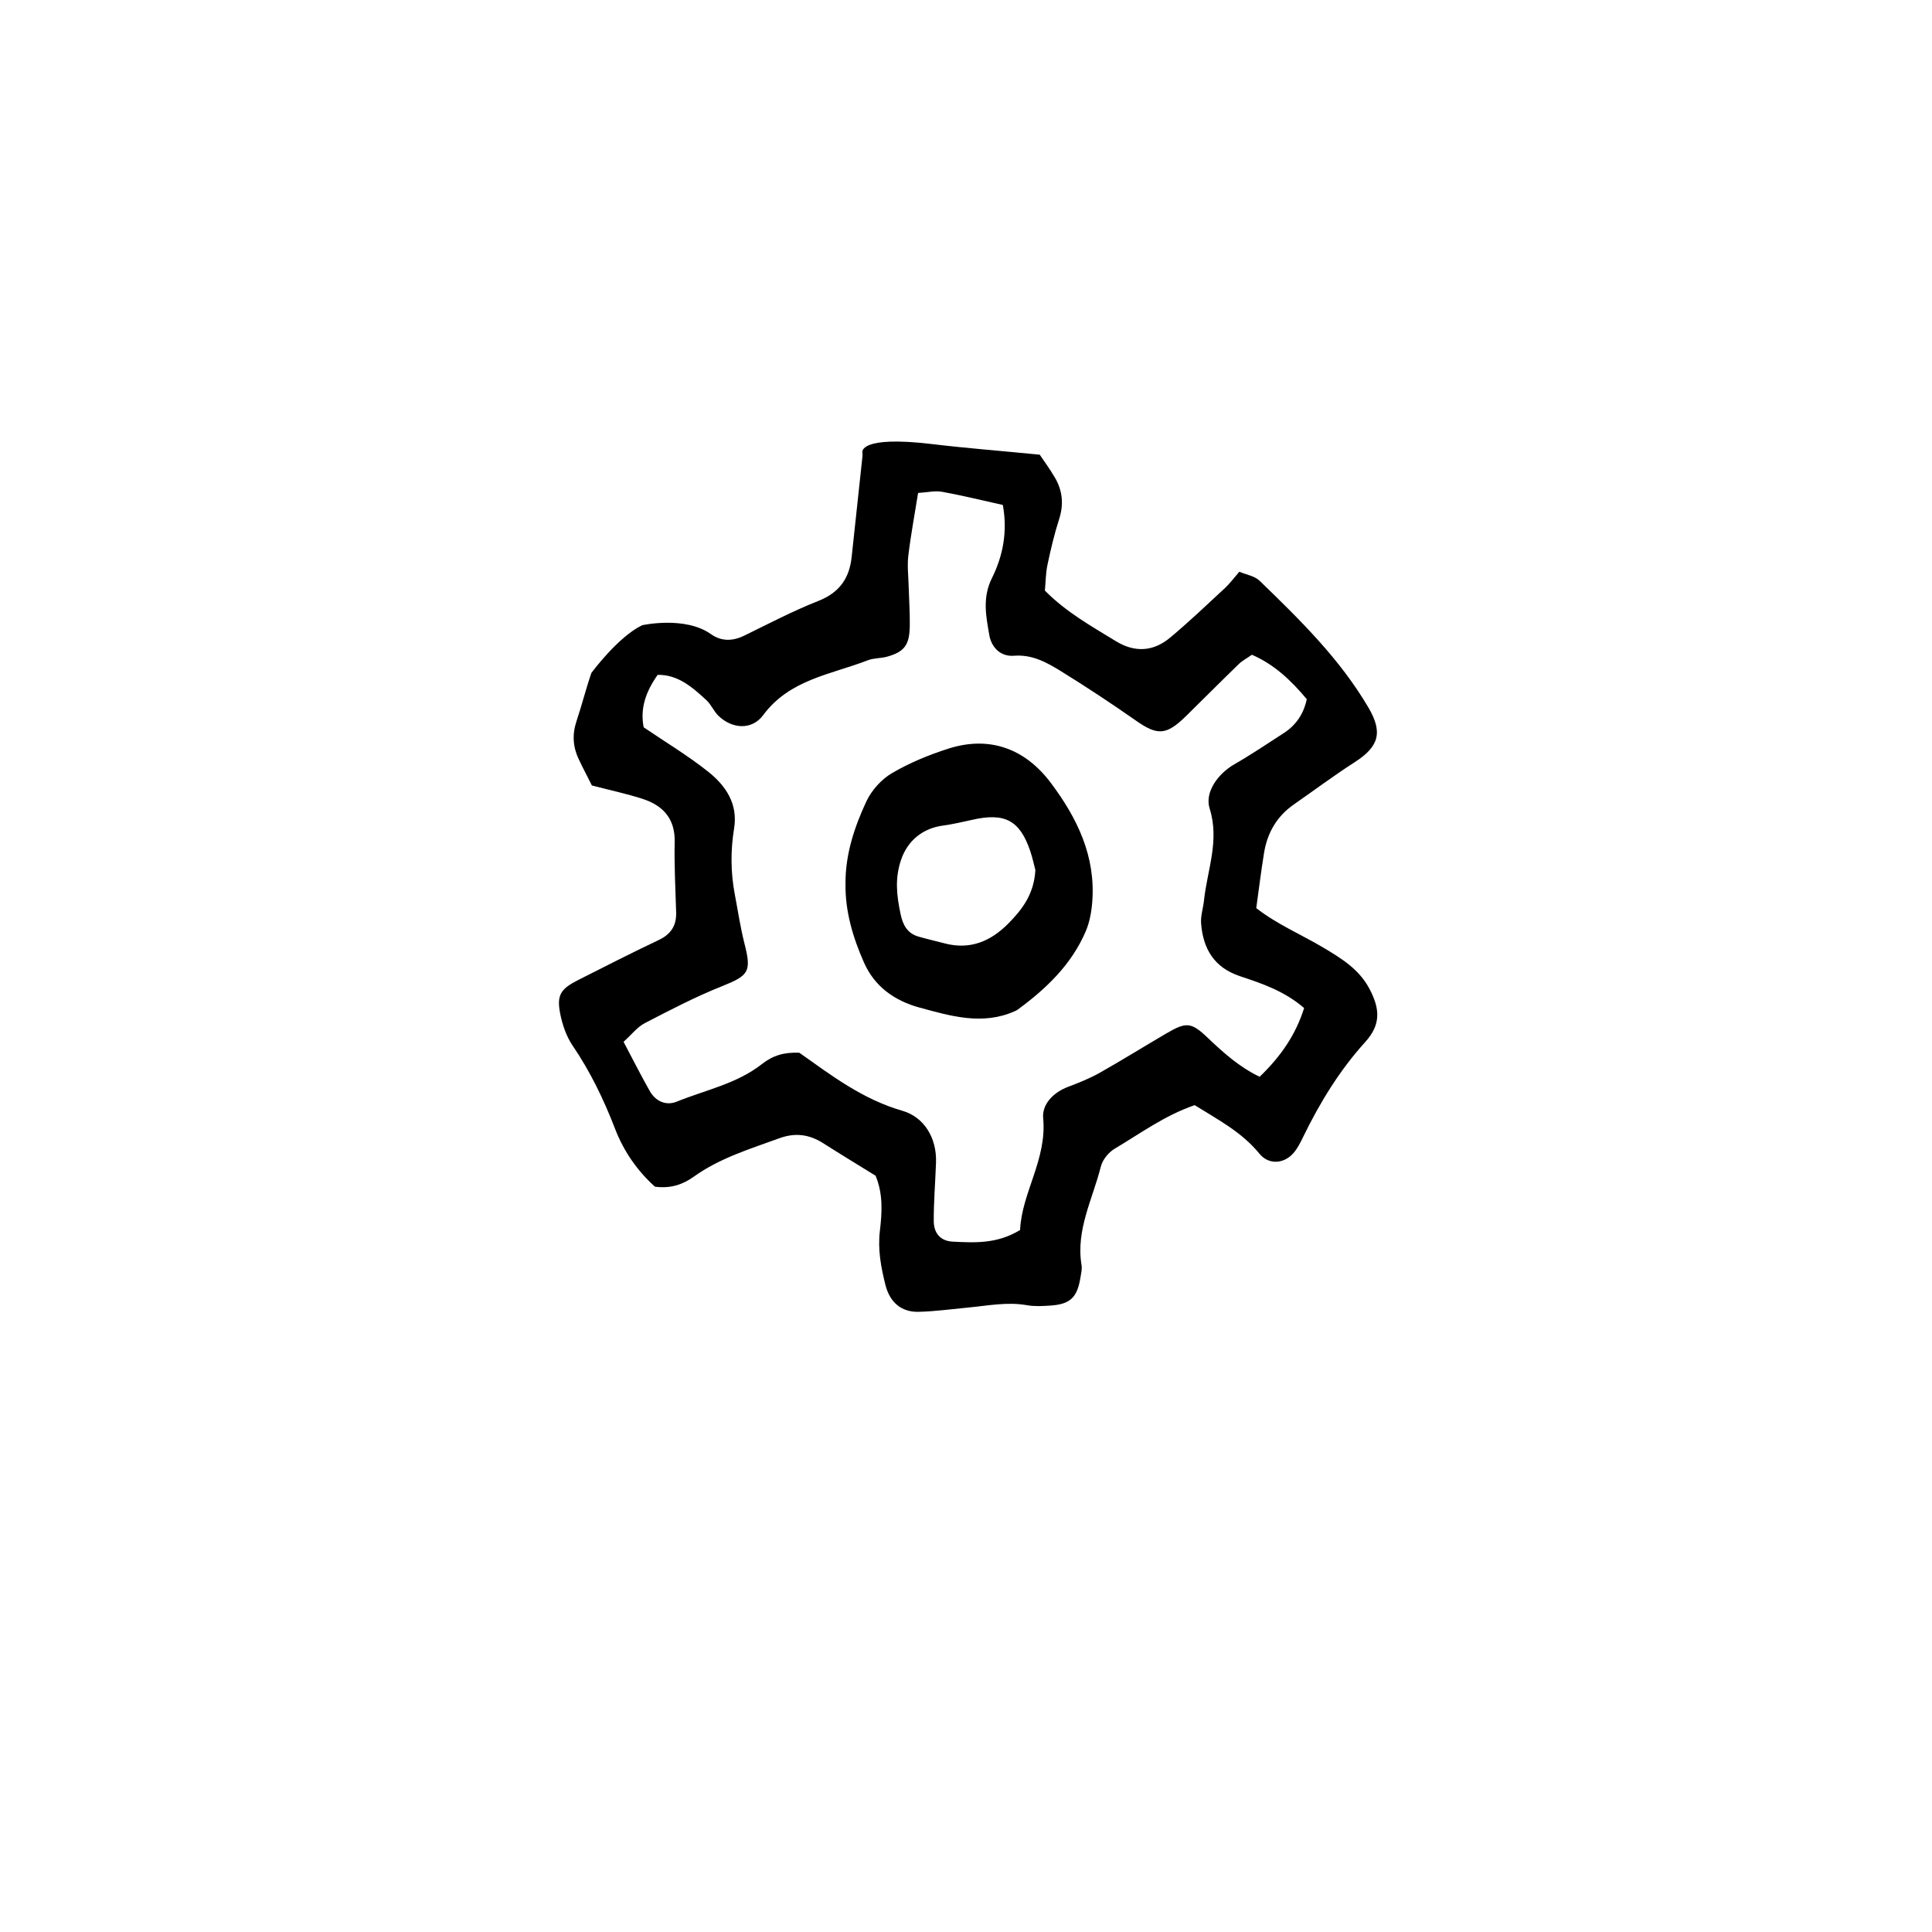 <?xml version="1.0" encoding="UTF-8"?>
<!-- Uploaded to: ICON Repo, www.svgrepo.com, Generator: ICON Repo Mixer Tools -->
<svg fill="#000000" width="800px" height="800px" version="1.1" viewBox="144 144 512 512" xmlns="http://www.w3.org/2000/svg">
 <g>
  <path d="m314.21 309.68c-6.383 3.023-13.477 12.641-13.477 12.641-1.461 4.223-2.539 8.578-3.961 12.82-1.16 3.477-0.953 6.793 0.594 10.047 1.164 2.453 2.43 4.856 3.488 6.969 4.875 1.27 9.25 2.191 13.477 3.566 5.43 1.77 8.613 5.273 8.469 11.477-0.141 6.191 0.207 12.402 0.387 18.602 0.102 3.496-1.379 5.777-4.602 7.305-7.16 3.394-14.219 6.996-21.289 10.57-4.727 2.383-5.801 4.004-4.848 8.902 0.578 2.961 1.633 6.07 3.316 8.543 4.66 6.848 8.246 14.27 11.18 21.891 2.438 6.348 6.09 11.383 10.621 15.473 4.293 0.559 7.488-0.641 10.352-2.691 6.848-4.898 14.781-7.281 22.551-10.125 4.316-1.582 8.035-1.043 11.77 1.344 4.641 2.961 9.352 5.809 13.805 8.566 2.055 4.988 1.688 9.883 1.133 14.629-0.586 4.961 0.297 9.633 1.473 14.312 1.164 4.629 4.242 7.238 8.785 7.125 4.43-0.109 8.848-0.727 13.266-1.145 5.133-0.484 10.219-1.535 15.438-0.609 2.012 0.359 4.137 0.238 6.195 0.102 5.344-0.359 7.168-2.141 8.031-7.613 0.16-1.02 0.422-2.098 0.262-3.078-1.566-9.352 2.949-17.531 5.106-26.148 0.449-1.797 2.051-3.773 3.672-4.734 6.777-4.019 13.184-8.781 21.195-11.543 6.066 3.793 12.426 7.07 17.164 12.863 2.481 3.027 6.504 2.719 9.023-0.168 1.109-1.27 1.883-2.867 2.629-4.41 4.41-9.027 9.586-17.508 16.379-25.008 4.109-4.539 4.031-8.676 1.082-14.191-2.754-5.152-7.41-7.992-12.172-10.828-5.844-3.481-12.211-6.137-17.785-10.473 0.711-5.082 1.289-9.863 2.066-14.621 0.867-5.332 3.387-9.715 7.894-12.848 5.371-3.734 10.617-7.664 16.117-11.195 6.438-4.133 7.531-7.879 3.652-14.488-7.594-12.93-18.191-23.301-28.844-33.605-1.305-1.266-3.512-1.598-5.367-2.387-1.535 1.758-2.551 3.152-3.793 4.309-4.797 4.445-9.531 8.969-14.547 13.156-4.422 3.691-9.336 4.031-14.391 0.926-6.449-3.965-13.109-7.629-18.801-13.402 0.211-2.215 0.215-4.625 0.707-6.926 0.855-4.051 1.812-8.098 3.078-12.035 1.246-3.883 0.898-7.488-1.094-10.918-1.359-2.344-2.988-4.535-4.055-6.133-10.113-0.996-19.355-1.707-28.562-2.812-19.453-2.324-18.434 2.172-18.434 2.172 0 0.344 0.055 0.695 0.02 1.031-0.945 8.922-1.906 17.844-2.871 26.762-0.609 5.629-3.258 9.41-8.805 11.602-6.723 2.648-13.16 6.031-19.664 9.203-3.082 1.508-6.086 1.543-8.828-0.406-6.836-4.867-18.188-2.363-18.188-2.363zm0.672 105.46c6.699-3.477 13.438-6.984 20.434-9.777 7.133-2.856 7.883-3.824 5.984-11.289-1.094-4.301-1.742-8.715-2.574-13.082-1.102-5.809-1.133-11.629-0.18-17.461 1.062-6.516-2.231-11.336-6.867-15.023-5.352-4.254-11.266-7.801-17.098-11.766-0.969-4.973 0.516-9.375 3.707-13.898 5.356-0.102 9.215 3.285 12.957 6.746 1.238 1.148 1.914 2.906 3.133 4.09 3.637 3.527 8.891 3.875 11.879-0.172 7.004-9.461 17.965-10.746 27.746-14.531 1.57-0.609 3.422-0.484 5.074-0.945 4.606-1.289 5.961-3.09 6.027-8.188 0.047-3.445-0.195-6.891-0.293-10.344-0.07-2.734-0.414-5.516-0.098-8.211 0.645-5.438 1.664-10.828 2.594-16.652 2.445-0.145 4.473-0.645 6.348-0.309 5.359 0.973 10.664 2.289 16.105 3.492 1.316 7.152-0.004 13.594-2.891 19.398-2.57 5.176-1.562 10.082-0.695 15.062 0.562 3.254 2.953 5.789 6.543 5.5 4.875-0.387 8.75 1.812 12.523 4.141 6.731 4.156 13.336 8.531 19.82 13.062 5.664 3.965 8.012 3.918 13.219-1.184 4.676-4.59 9.289-9.234 13.992-13.793 0.953-0.926 2.188-1.566 3.5-2.492 5.961 2.59 10.363 6.797 14.539 11.77-0.82 3.906-2.84 6.906-6.168 9.043-4.332 2.793-8.609 5.684-13.074 8.246-4.207 2.418-7.879 7.324-6.5 11.695 2.691 8.504-0.645 16.305-1.5 24.395-0.215 2.035-0.926 4.09-0.762 6.086 0.535 6.688 3.438 11.656 10.277 13.941 5.828 1.945 11.738 3.898 17.02 8.453-2.176 6.941-6.066 12.723-11.789 18.211-5.324-2.551-9.594-6.352-13.785-10.359-4.332-4.133-5.672-4.203-10.863-1.168-5.934 3.465-11.766 7.109-17.746 10.484-2.648 1.492-5.527 2.637-8.383 3.719-3.934 1.484-6.934 4.629-6.586 8.328 1.031 10.918-5.699 19.758-6.117 29.609-6.133 3.723-12.027 3.367-17.824 3.082-3.188-0.152-5.039-2.137-5.055-5.453-0.023-5.16 0.418-10.324 0.598-15.488 0.238-6.648-3.246-12.113-8.906-13.738-10.617-3.055-18.965-9.48-27.312-15.383-3.996-0.176-6.988 0.695-9.945 3.019-6.609 5.199-14.965 6.863-22.59 9.957-2.762 1.117-5.551-0.086-7.098-2.816-2.359-4.156-4.508-8.434-6.957-13.062 2.144-1.91 3.641-3.91 5.637-4.945z"/>
  <path d="m387.69 411.02c8.305 2.254 16.59 4.742 25.129 1.008 0.312-0.137 0.641-0.289 0.91-0.488 7.547-5.543 14.203-11.91 17.977-20.672 1.059-2.449 1.559-5.254 1.758-7.941 0.906-12.016-3.953-22.07-10.949-31.406-6.848-9.145-16.273-12.602-27.156-9.133-5.18 1.652-10.328 3.773-15.004 6.516-2.801 1.641-5.394 4.559-6.777 7.512-3.18 6.836-5.566 14.043-5.512 21.793-0.105 7.367 1.988 14.289 4.902 20.887 2.801 6.328 8.051 10.113 14.723 11.926zm-4.934-39.055c1.688-5.059 5.664-8.523 11.395-9.215 1.699-0.203 5.691-1.066 7.352-1.457 8.723-2.023 12.75 0.055 15.516 8.227 0.648 1.914 1.059 3.914 1.367 5.066-0.363 6.418-3.523 10.465-7.18 14.168-4.625 4.68-10.086 7.012-16.777 5.273-2.324-0.605-4.664-1.145-6.973-1.805-2.969-0.848-4.172-3.031-4.785-5.934-1.113-5.231-1.5-9.551 0.086-14.324z"/>
 </g>
</svg>